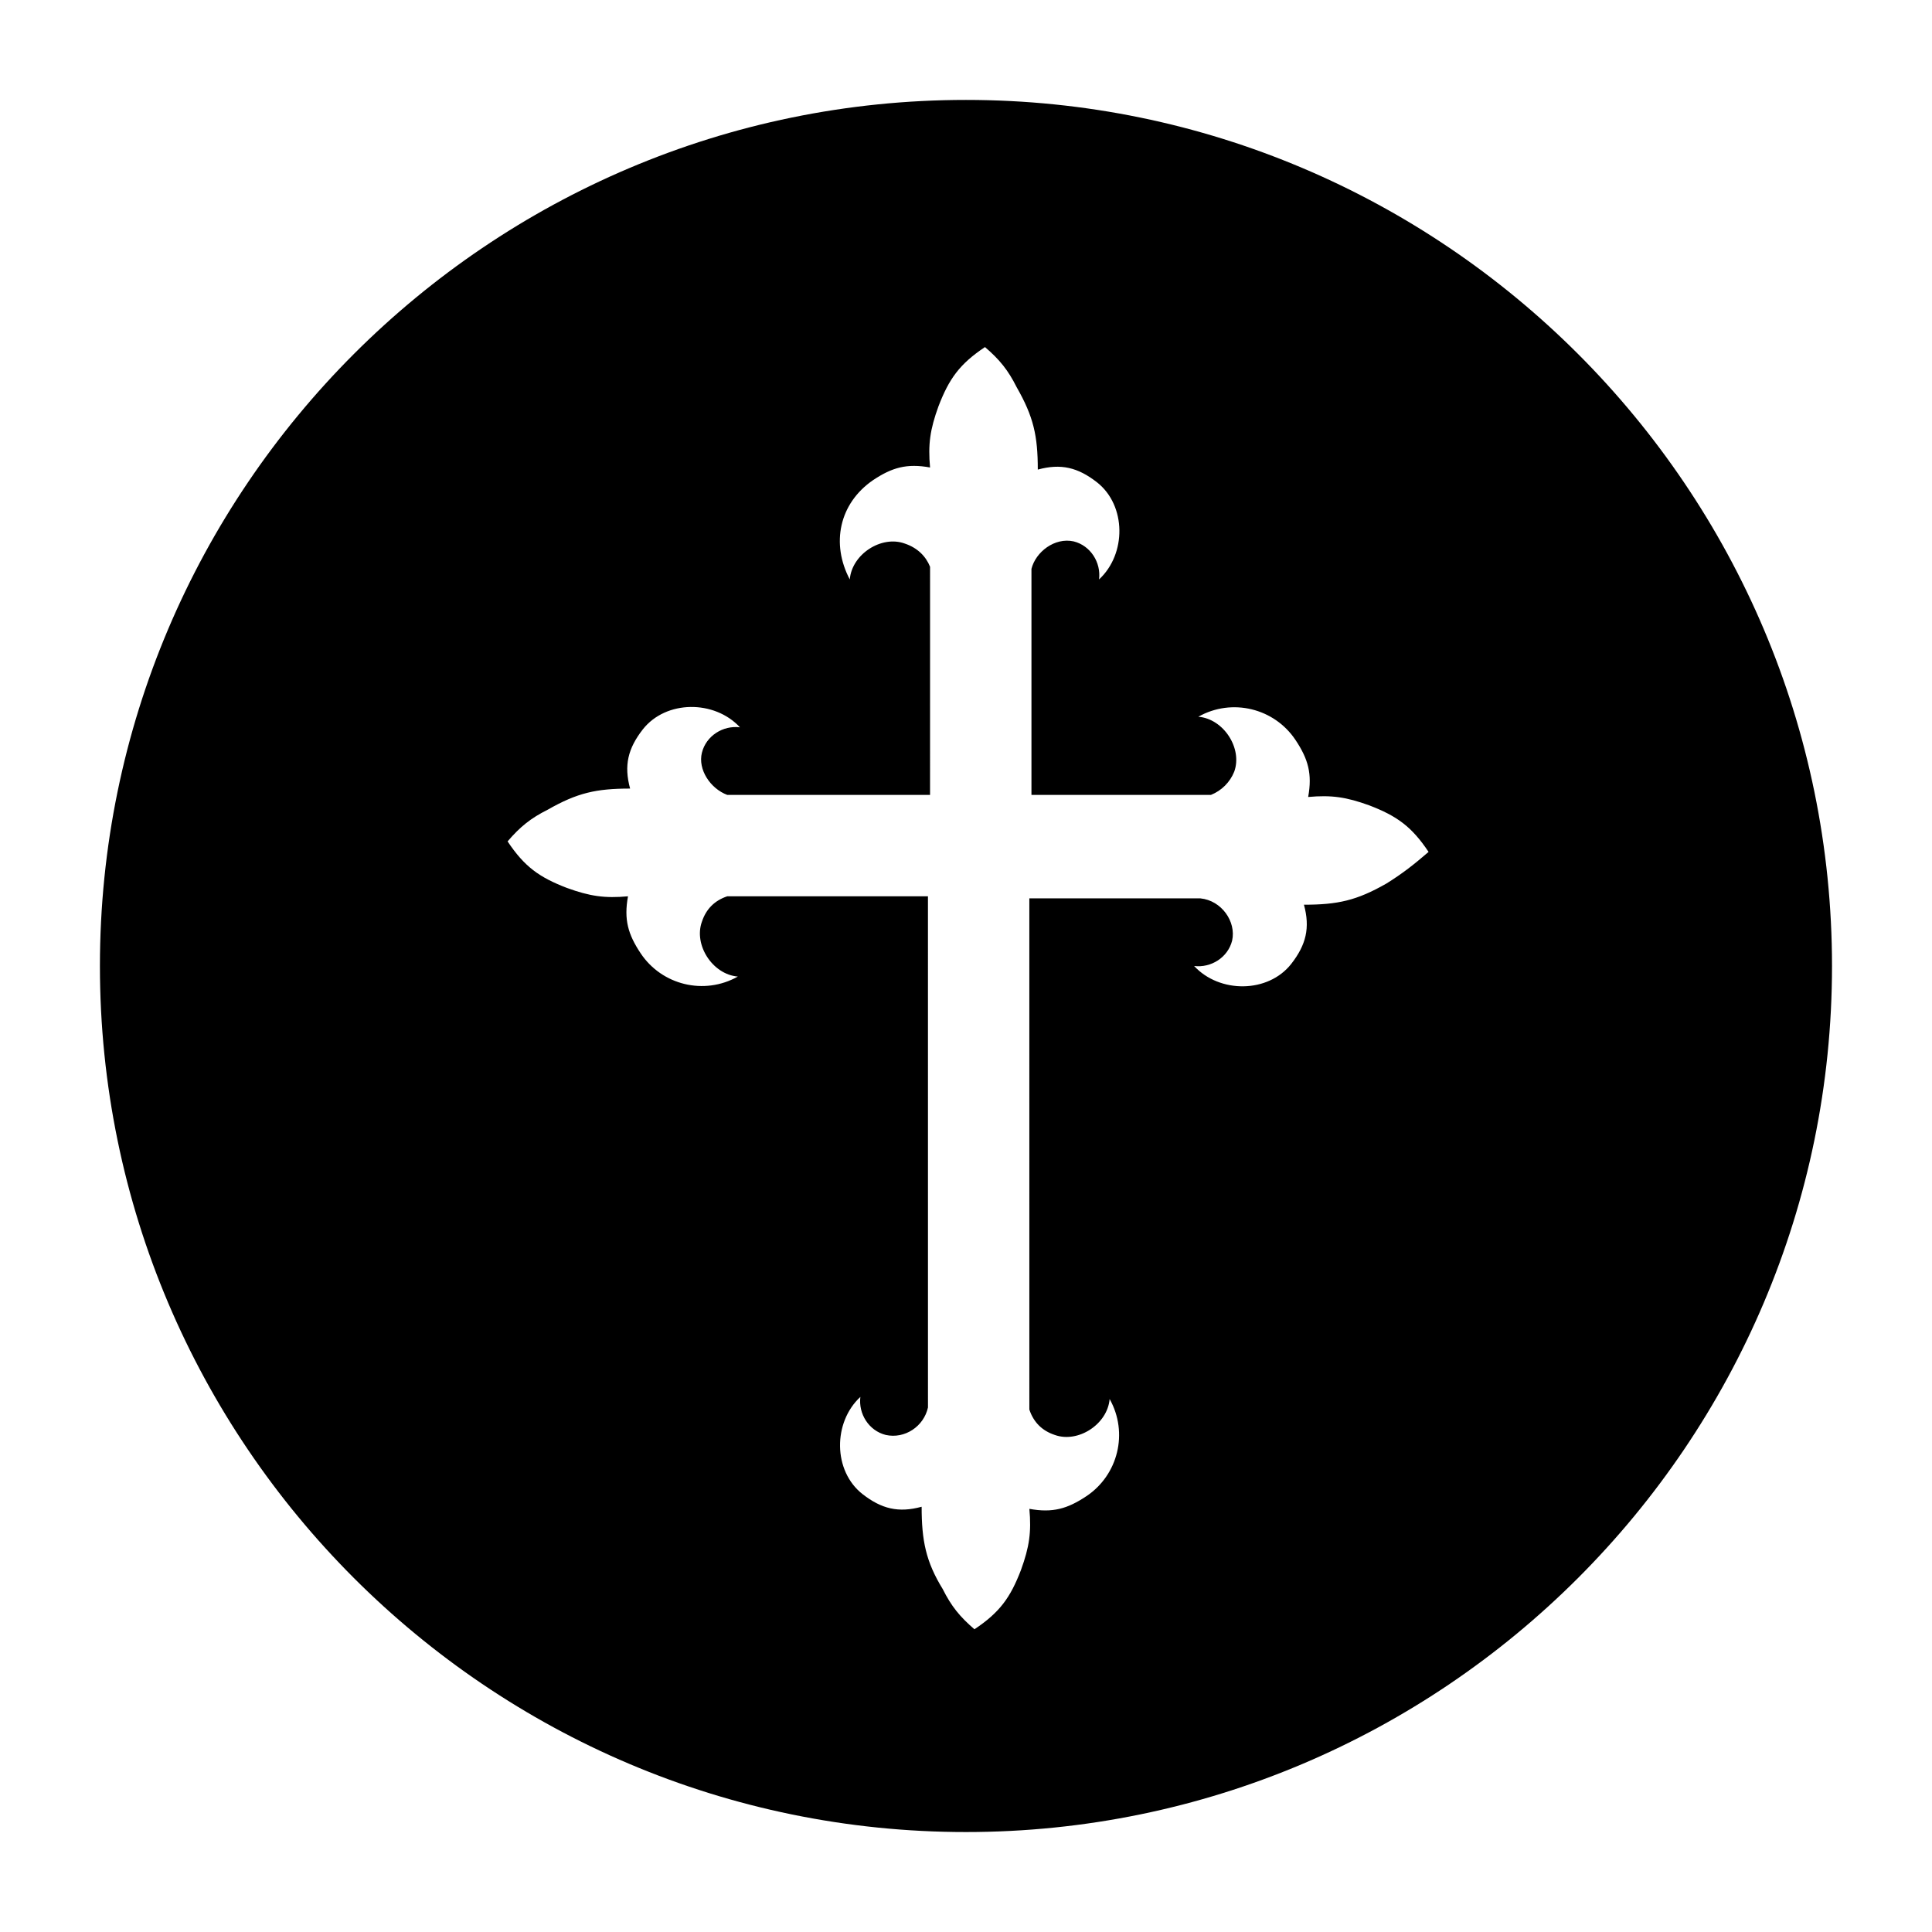 <?xml version="1.0" encoding="UTF-8"?>
<!-- Uploaded to: ICON Repo, www.svgrepo.com, Generator: ICON Repo Mixer Tools -->
<svg fill="#000000" width="800px" height="800px" version="1.1" viewBox="144 144 512 512" xmlns="http://www.w3.org/2000/svg">
 <path d="m400 170.48c-126.51 0-229.52 103-229.52 229.52s103 229.51 229.51 229.51c126.51 0 229.51-103 229.51-229.51 0.004-126.51-103-229.52-229.51-229.52zm111.39 207.68c-7.836 4.477-12.875 5.598-21.832 5.598 1.68 6.156 0.559 10.637-3.359 15.676-6.156 7.836-19.031 7.836-25.75 0.559 4.477 0.559 8.957-2.238 10.078-6.719 1.121-5.039-2.801-10.637-8.398-11.195h-45.344l0.004 135.47c1.121 3.359 3.359 5.598 6.719 6.719 6.156 2.238 13.996-2.801 14.555-9.516 5.039 8.957 2.238 20.152-6.156 25.75-5.039 3.359-8.957 4.477-15.113 3.359 0.559 6.156 0 10.078-2.238 16.234-2.801 7.277-5.598 11.195-12.316 15.676-3.918-3.359-6.156-6.156-8.398-10.637-4.477-7.277-5.598-12.875-5.598-21.832-6.156 1.68-10.637 0.559-15.676-3.359-7.836-6.156-7.836-19.031-0.559-25.75-0.559 4.477 2.238 8.957 6.719 10.078 5.039 1.121 10.078-2.238 11.195-7.277l-0.004-135.47h-53.18c-3.359 1.121-5.598 3.359-6.719 6.719-2.238 6.156 2.801 13.996 9.516 14.555-8.957 5.039-20.152 2.238-25.75-6.156-3.359-5.039-4.477-8.957-3.359-15.113-6.156 0.559-10.078 0-16.234-2.238-7.277-2.801-11.195-5.598-15.676-12.316 3.359-3.918 6.156-6.156 10.637-8.398 7.836-4.477 12.875-5.598 21.832-5.598-1.68-6.156-0.559-10.637 3.359-15.676 6.156-7.836 19.031-7.836 25.75-0.559-4.477-0.559-8.957 2.238-10.078 6.719-1.121 4.477 2.238 9.516 6.719 11.195h53.738l0.004-60.461c-1.121-2.801-3.359-5.039-6.719-6.156-6.156-2.238-13.996 2.801-14.555 9.516-5.035-9.52-2.797-20.152 6.16-26.312 5.039-3.359 8.957-4.477 15.113-3.359-0.559-6.156 0-10.078 2.238-16.234 2.801-7.277 5.598-11.195 12.316-15.676 3.918 3.359 6.156 6.156 8.398 10.637 4.477 7.836 5.598 12.875 5.598 21.832 6.156-1.68 10.637-0.559 15.676 3.359 7.836 6.156 7.836 19.031 0.559 25.75 0.559-4.477-2.238-8.957-6.719-10.078-5.039-1.121-10.078 2.801-11.195 7.277v59.898h47.582c2.801-1.121 5.039-3.359 6.156-6.156 2.238-6.156-2.801-13.996-9.516-14.555 8.957-5.039 20.152-2.238 25.75 6.156 3.359 5.039 4.477 8.957 3.359 15.113 6.156-0.559 10.078 0 16.234 2.238 7.277 2.801 11.195 5.598 15.676 12.316-3.922 3.363-6.719 5.602-11.199 8.402z" fill-rule="evenodd"/>
</svg>